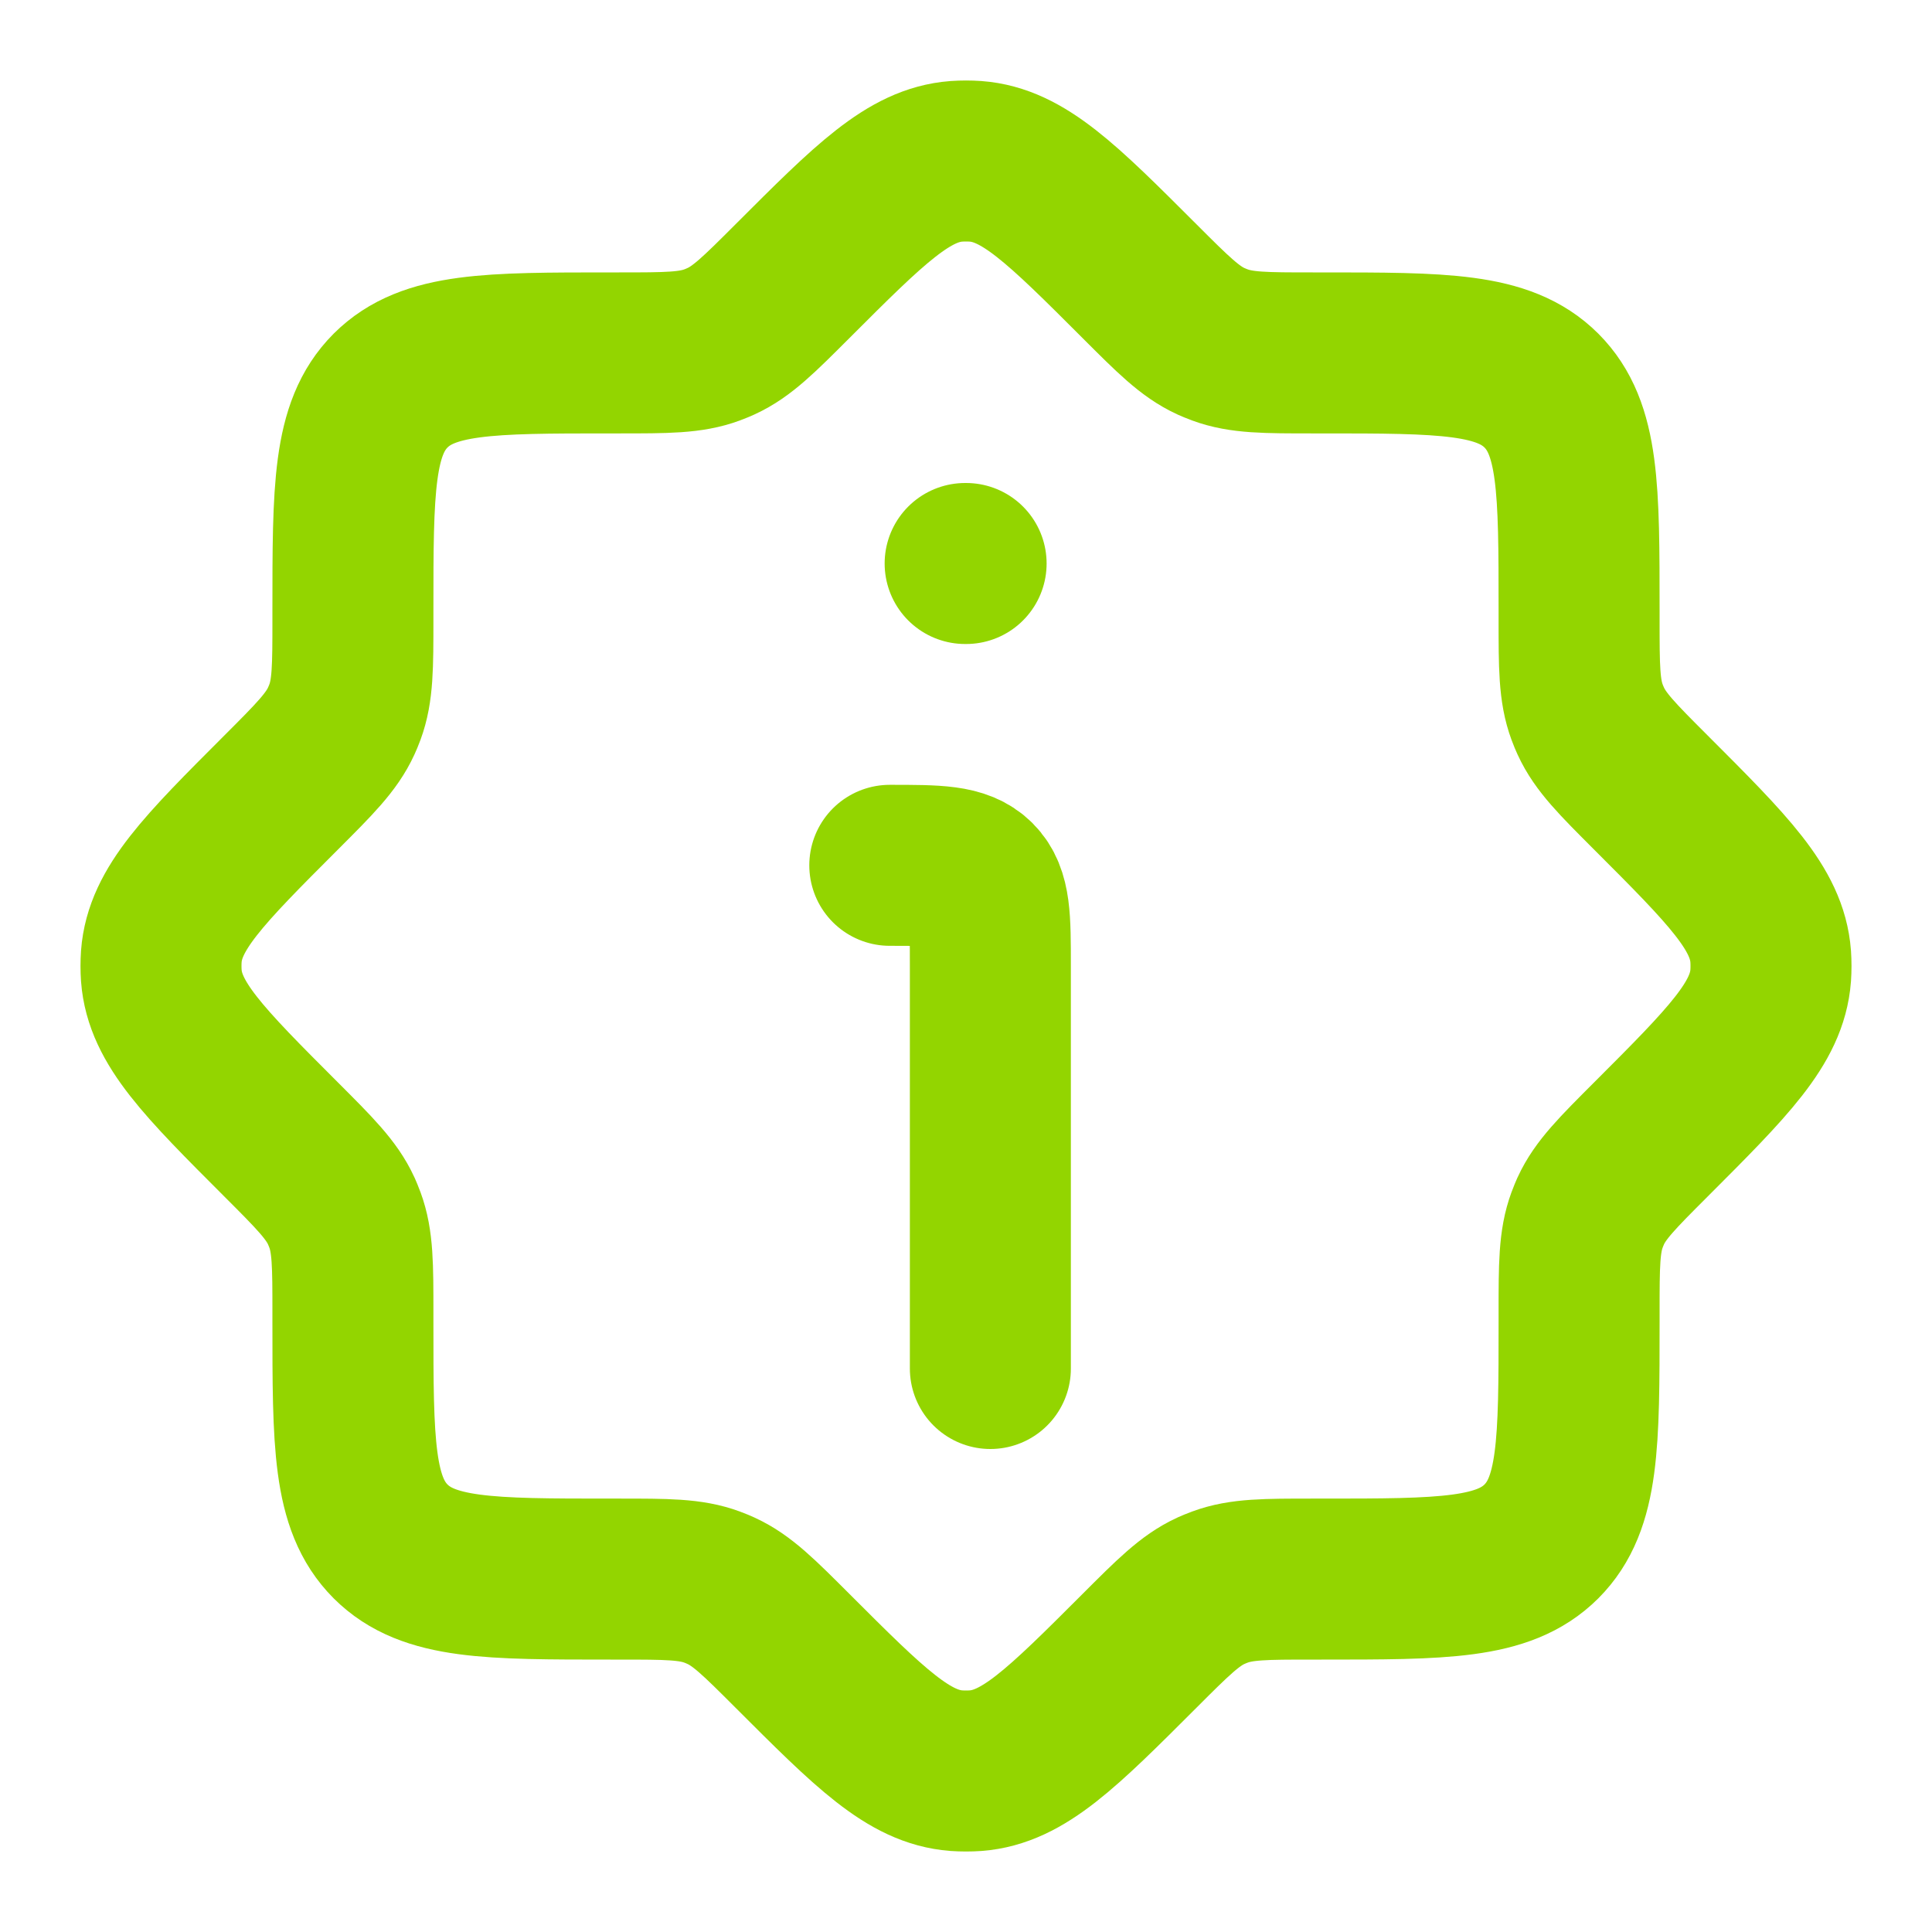 <svg width="18" height="18" viewBox="0 0 18 18" fill="none" xmlns="http://www.w3.org/2000/svg">
<path d="M12.231 3.288C11.788 3.288 11.566 3.288 11.364 3.213C11.336 3.203 11.309 3.191 11.281 3.179C11.086 3.089 10.929 2.932 10.616 2.619C9.894 1.897 9.533 1.537 9.09 1.503C9.03 1.499 8.97 1.499 8.91 1.503C8.467 1.537 8.106 1.897 7.384 2.619C7.071 2.932 6.914 3.089 6.718 3.179C6.691 3.191 6.664 3.203 6.636 3.213C6.434 3.288 6.212 3.288 5.769 3.288H5.687C4.556 3.288 3.991 3.288 3.639 3.639C3.288 3.991 3.288 4.556 3.288 5.687V5.769C3.288 6.212 3.288 6.434 3.213 6.636C3.203 6.664 3.191 6.691 3.179 6.718C3.089 6.914 2.932 7.071 2.619 7.384C1.897 8.106 1.537 8.467 1.503 8.91C1.499 8.97 1.499 9.03 1.503 9.09C1.537 9.533 1.897 9.894 2.619 10.616C2.932 10.929 3.089 11.086 3.179 11.281C3.191 11.309 3.203 11.336 3.213 11.364C3.288 11.566 3.288 11.788 3.288 12.231V12.313C3.288 13.444 3.288 14.009 3.639 14.361C3.991 14.712 4.556 14.712 5.687 14.712H5.769C6.212 14.712 6.434 14.712 6.636 14.787C6.664 14.797 6.691 14.809 6.718 14.821C6.914 14.911 7.071 15.068 7.384 15.381C8.106 16.103 8.467 16.463 8.91 16.497C8.97 16.501 9.03 16.501 9.09 16.497C9.533 16.463 9.894 16.103 10.616 15.381C10.929 15.068 11.086 14.911 11.281 14.821C11.309 14.809 11.336 14.797 11.364 14.787C11.566 14.712 11.788 14.712 12.231 14.712H12.313C13.444 14.712 14.009 14.712 14.361 14.361C14.712 14.009 14.712 13.444 14.712 12.313V12.231C14.712 11.788 14.712 11.566 14.787 11.364C14.797 11.336 14.809 11.309 14.821 11.281C14.911 11.086 15.068 10.929 15.381 10.616C16.103 9.894 16.463 9.533 16.497 9.09C16.501 9.03 16.501 8.97 16.497 8.91C16.463 8.467 16.103 8.106 15.381 7.384C15.068 7.071 14.911 6.914 14.821 6.718C14.809 6.691 14.797 6.664 14.787 6.636C14.712 6.434 14.712 6.212 14.712 5.769V5.687C14.712 4.556 14.712 3.991 14.361 3.639C14.009 3.288 13.444 3.288 12.313 3.288H12.231Z" stroke="#93D500" stroke-width="1.5"/>
<path d="M9.227 12.75V9C9.227 8.558 9.227 8.337 9.09 8.2C8.952 8.062 8.731 8.062 8.29 8.062" stroke="#93D500" stroke-width="1.5" stroke-linecap="round" stroke-linejoin="round"/>
<path d="M8.992 5.25H9.001" stroke="#93D500" stroke-width="1.5" stroke-linecap="round" stroke-linejoin="round"/>
</svg>

